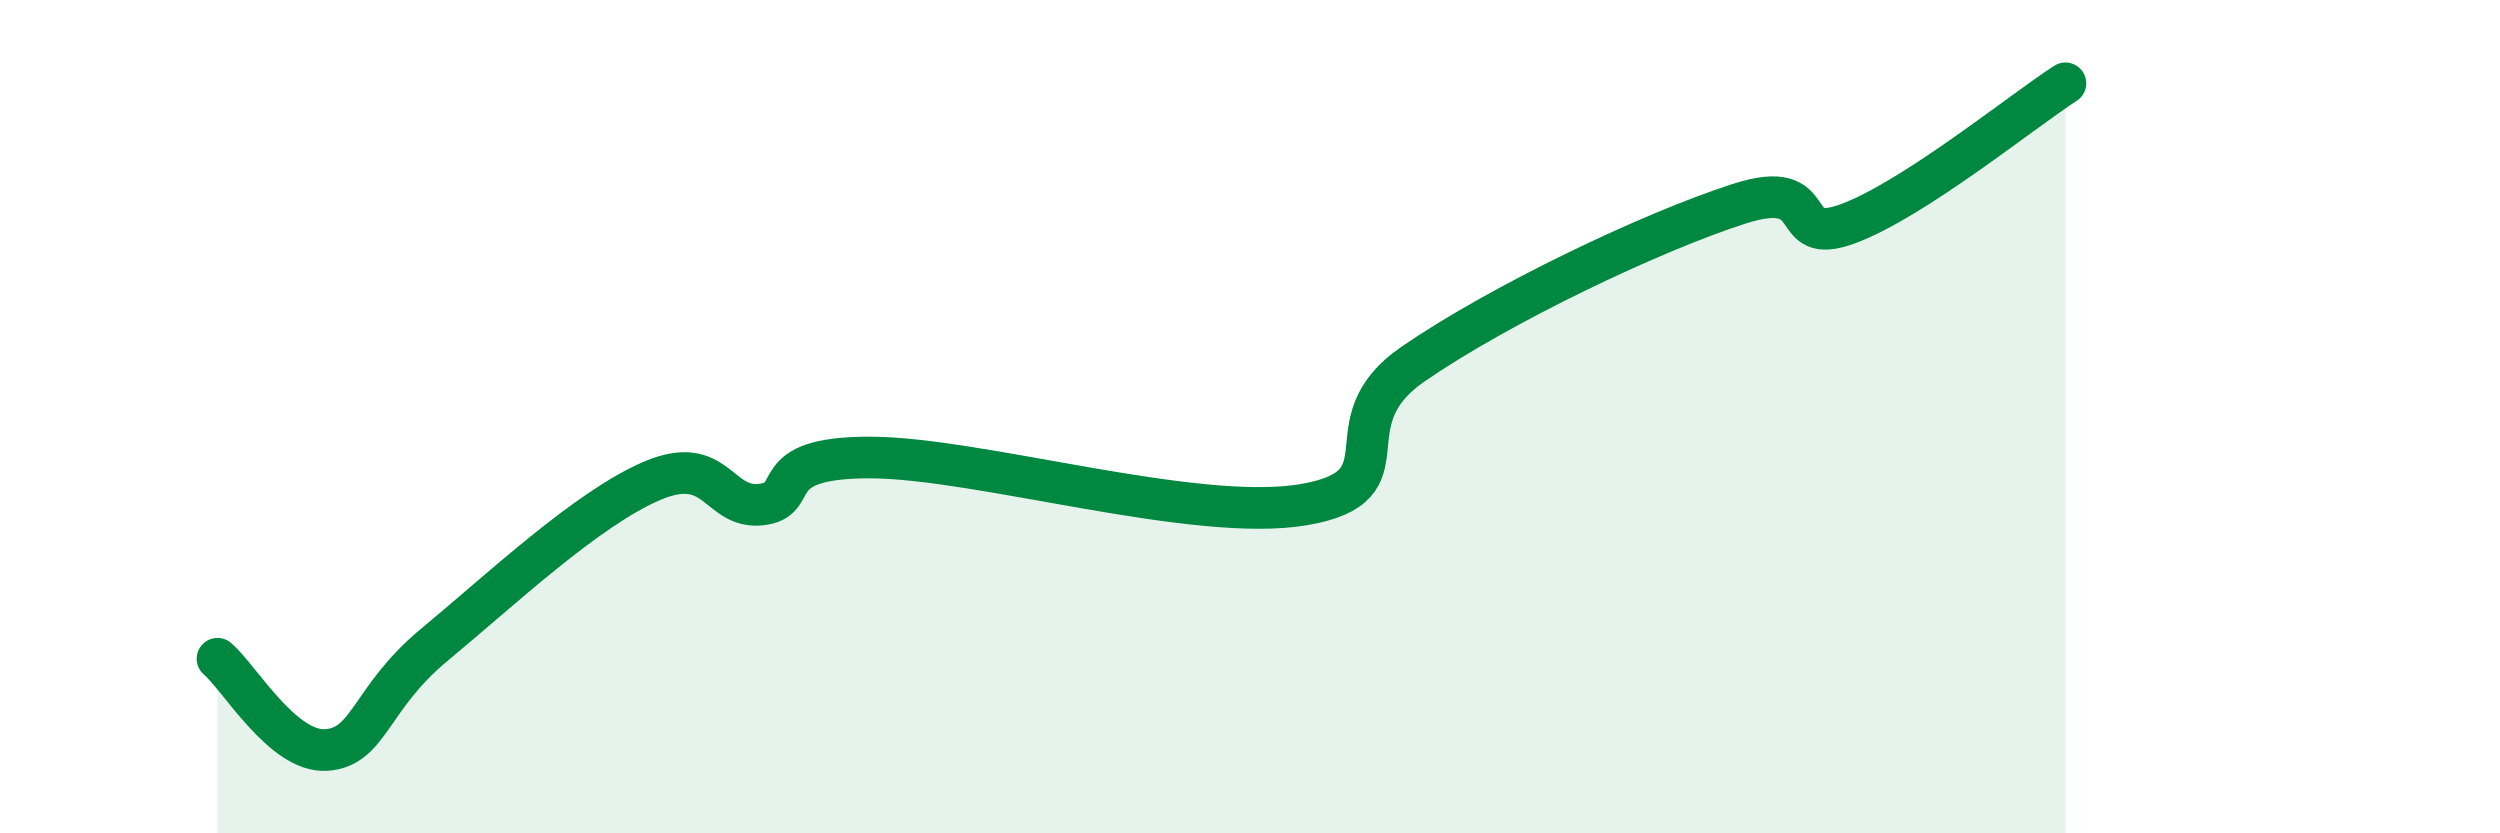 
    <svg width="60" height="20" viewBox="0 0 60 20" xmlns="http://www.w3.org/2000/svg">
      <path
        d="M 5.22,15.81 C 5.74,16.25 6.79,18.07 7.83,18 C 8.87,17.93 8.87,16.76 10.43,15.47 C 11.99,14.18 14.08,12.21 15.65,11.54 C 17.22,10.87 17.22,12.22 18.26,12.11 C 19.3,12 18.26,10.98 20.87,10.98 C 23.48,10.98 28.69,12.56 31.3,12.11 C 33.91,11.66 31.82,10.18 33.91,8.74 C 36,7.3 39.65,5.56 41.74,4.89 C 43.83,4.22 42.78,5.95 44.35,5.37 C 45.92,4.79 48.53,2.67 49.57,2L49.57 20L5.22 20Z"
        fill="#008740"
        opacity="0.1"
        stroke-linecap="round"
        stroke-linejoin="round"
      />
      <path
        d="M 5.22,15.81 C 5.74,16.25 6.79,18.07 7.83,18 C 8.87,17.93 8.87,16.76 10.43,15.47 C 11.99,14.18 14.08,12.21 15.65,11.54 C 17.22,10.87 17.22,12.22 18.26,12.11 C 19.3,12 18.26,10.98 20.87,10.98 C 23.48,10.98 28.69,12.56 31.3,12.11 C 33.91,11.66 31.82,10.18 33.91,8.74 C 36,7.3 39.65,5.56 41.74,4.89 C 43.83,4.22 42.78,5.95 44.35,5.37 C 45.92,4.79 48.53,2.67 49.57,2"
        stroke="#008740"
        stroke-width="1"
        fill="none"
        stroke-linecap="round"
        stroke-linejoin="round"
      />
    </svg>
  